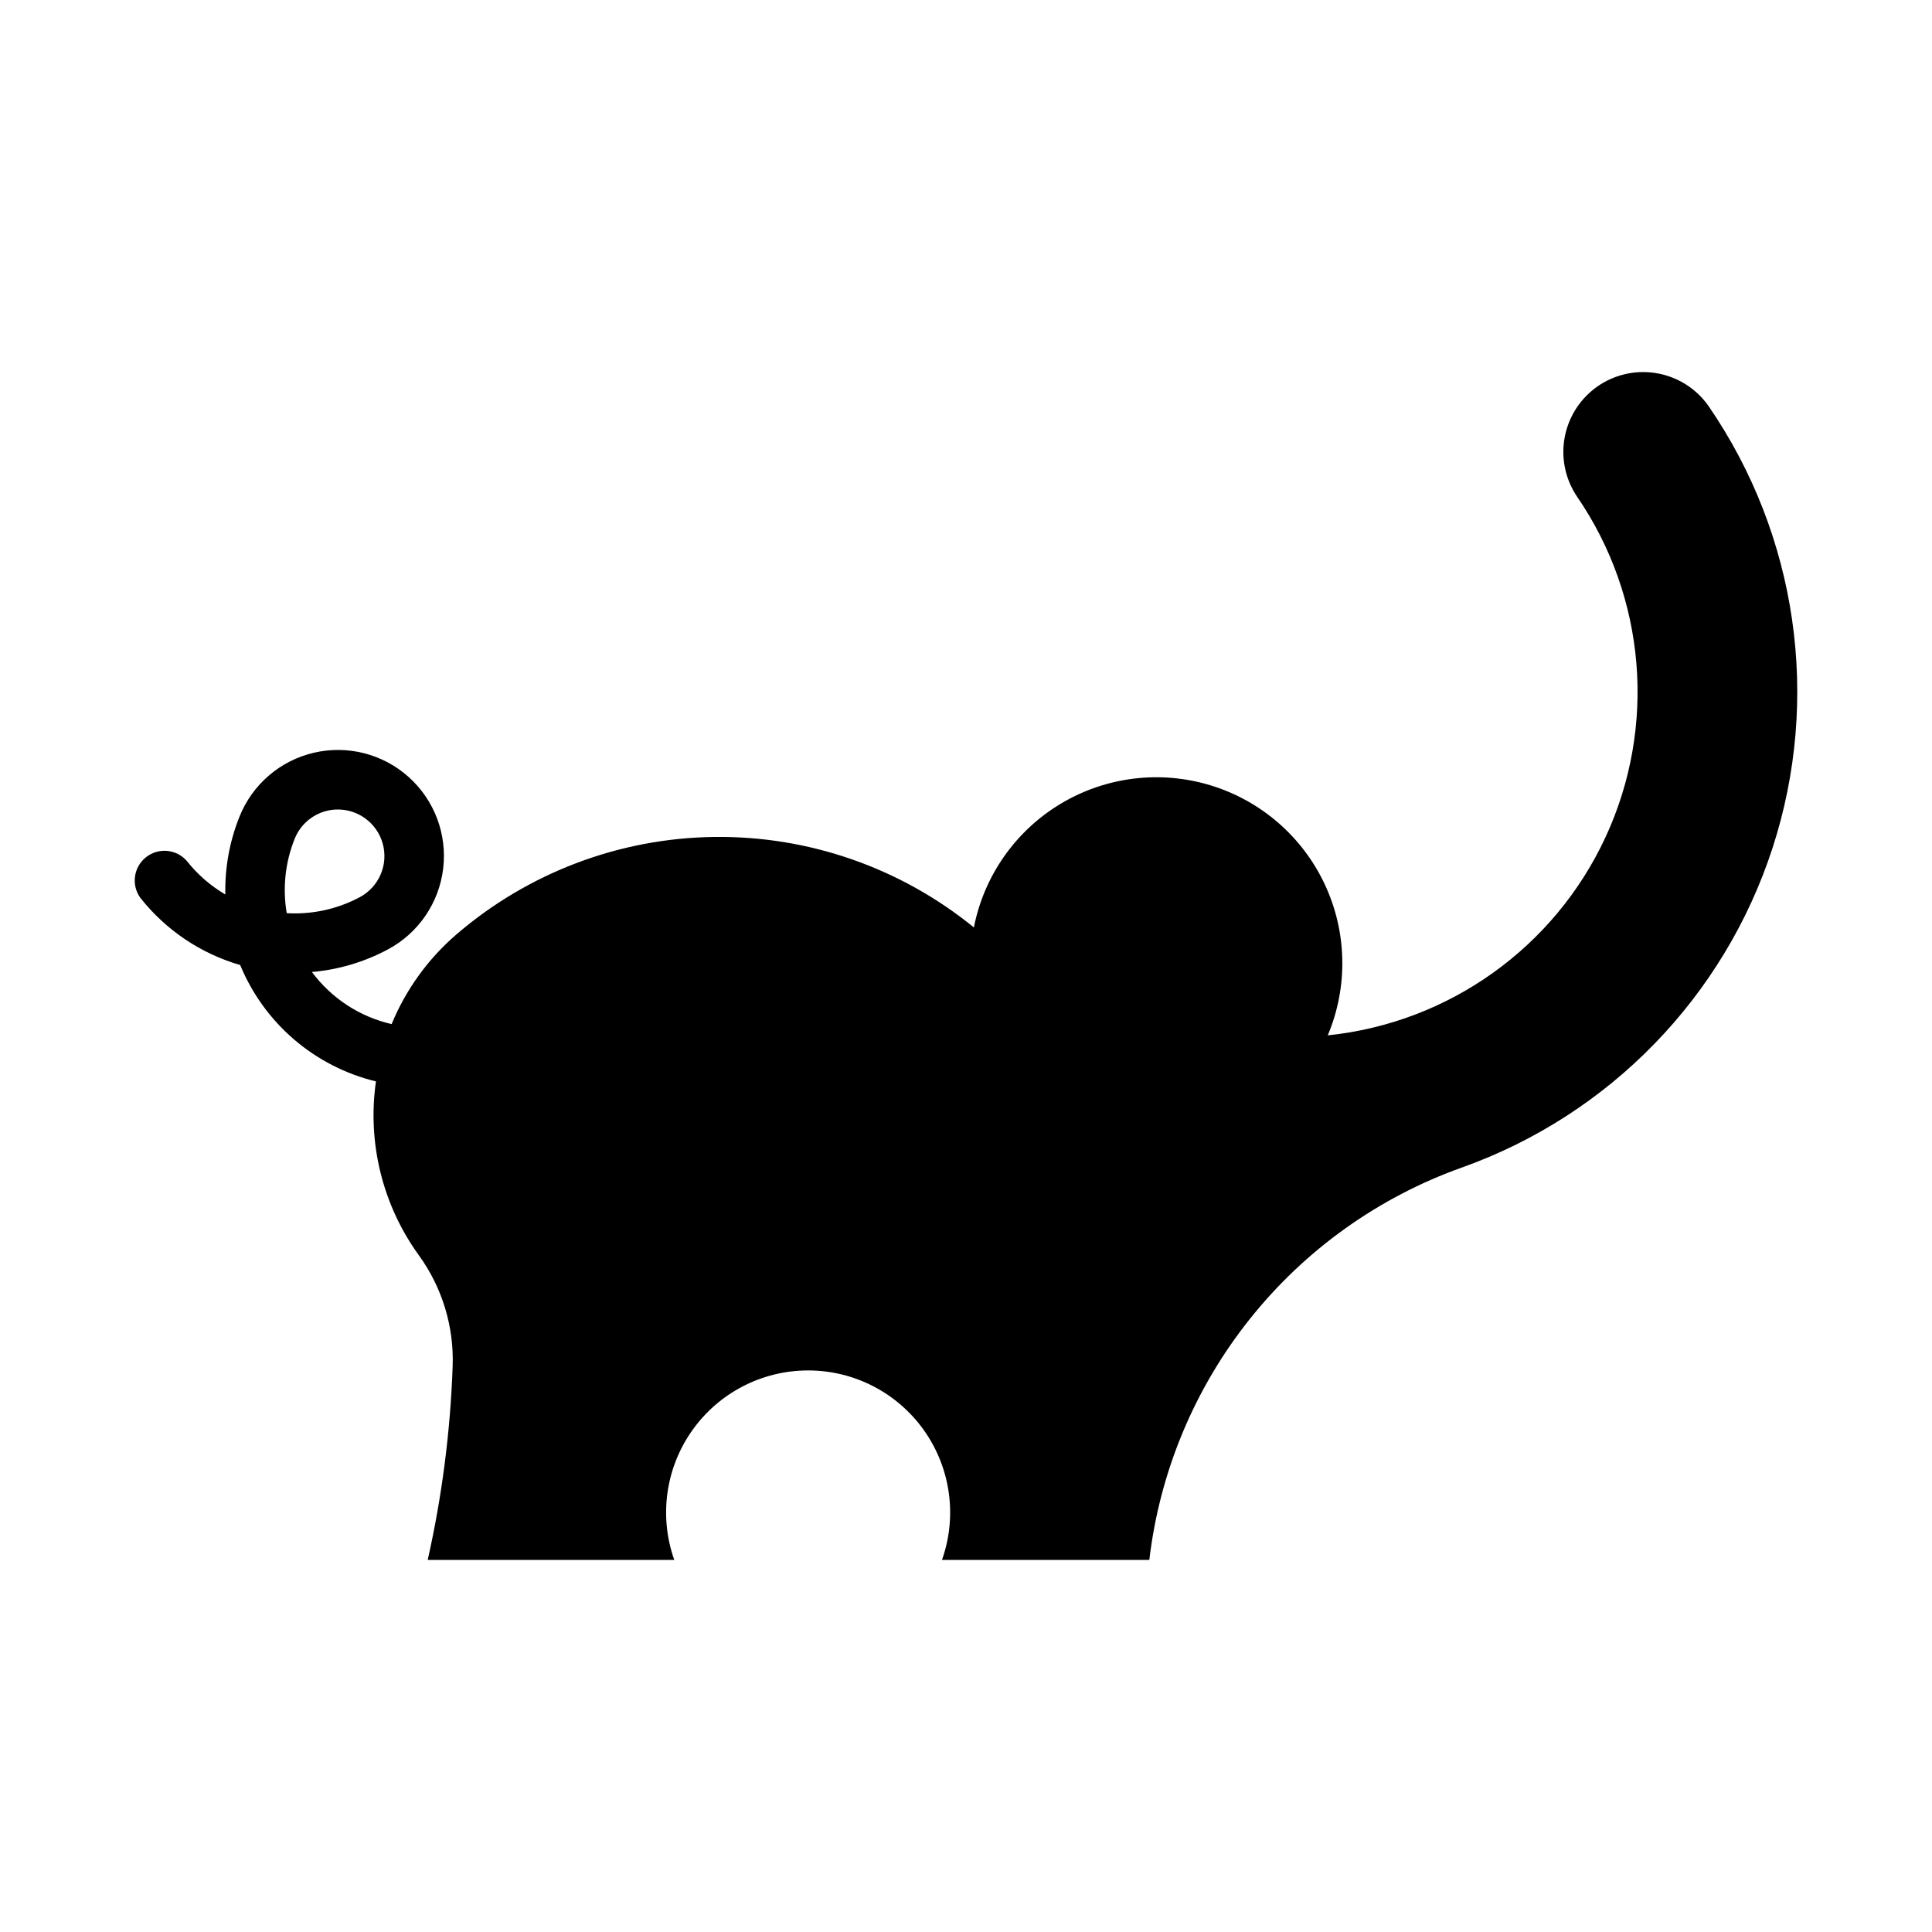 <?xml version="1.0" encoding="UTF-8"?>
<!-- Uploaded to: ICON Repo, www.iconrepo.com, Generator: ICON Repo Mixer Tools -->
<svg fill="#000000" width="800px" height="800px" version="1.1" viewBox="144 144 512 512" xmlns="http://www.w3.org/2000/svg">
 <path d="m580.13 242.61c-5.227-0.164-10.324 1.609-14.32 4.981-3.992 3.375-6.598 8.105-7.309 13.285-0.711 5.176 0.52 10.438 3.453 14.762 18.242 26.621 21.109 60.879 7.555 90.164-13.559 29.281-41.535 49.262-73.637 52.578 5.41-12.855 5.121-27.402-0.801-40.031-5.918-12.625-16.91-22.156-30.25-26.223-13.34-4.07-27.777-2.293-39.738 4.883-11.957 7.18-20.312 19.086-22.996 32.773-19.43-15.82-43.801-24.309-68.852-23.98s-49.191 9.445-68.203 25.766c-7.543 6.477-13.453 14.641-17.25 23.832-8.461-1.941-15.953-6.84-21.125-13.809 7.039-0.609 13.879-2.637 20.109-5.965 8.094-4.316 13.574-12.309 14.676-21.414 1.102-9.105-2.312-18.176-9.145-24.297-6.832-6.121-16.219-8.52-25.148-6.426-8.93 2.09-16.277 8.41-19.68 16.926-2.633 6.555-3.91 13.574-3.754 20.633-3.926-2.297-7.387-5.312-10.207-8.883-2.754-3.156-7.5-3.602-10.793-1.012-3.293 2.59-3.984 7.301-1.57 10.727 6.75 8.578 16.023 14.828 26.508 17.867 6.367 15.441 19.742 26.906 35.977 30.84-2.332 16.262 1.746 32.789 11.379 46.094 6.168 8.512 9.316 18.836 8.949 29.336-0.605 17.297-2.816 34.5-6.613 51.387h65.344c-4.086-11.523-2.324-24.312 4.731-34.297 7.051-9.988 18.516-15.926 30.742-15.926 12.223 0 23.688 5.938 30.738 15.926 7.055 9.984 8.816 22.773 4.731 34.297h54.949c2.746-23.336 11.957-45.434 26.598-63.809 14.637-18.379 34.117-32.297 56.246-40.191 39.105-13.945 69.523-45.254 82.336-84.746s6.57-82.695-16.902-116.94c-3.816-5.516-10.023-8.895-16.727-9.105zm-347.2 115.93c5.766-0.285 10.961 3.469 12.5 9.035 1.539 5.566-0.98 11.457-6.074 14.18-5.941 3.176-12.648 4.644-19.371 4.242-1.133-6.648-0.398-13.484 2.121-19.742 1.801-4.469 6.039-7.484 10.855-7.719z"/>
</svg>